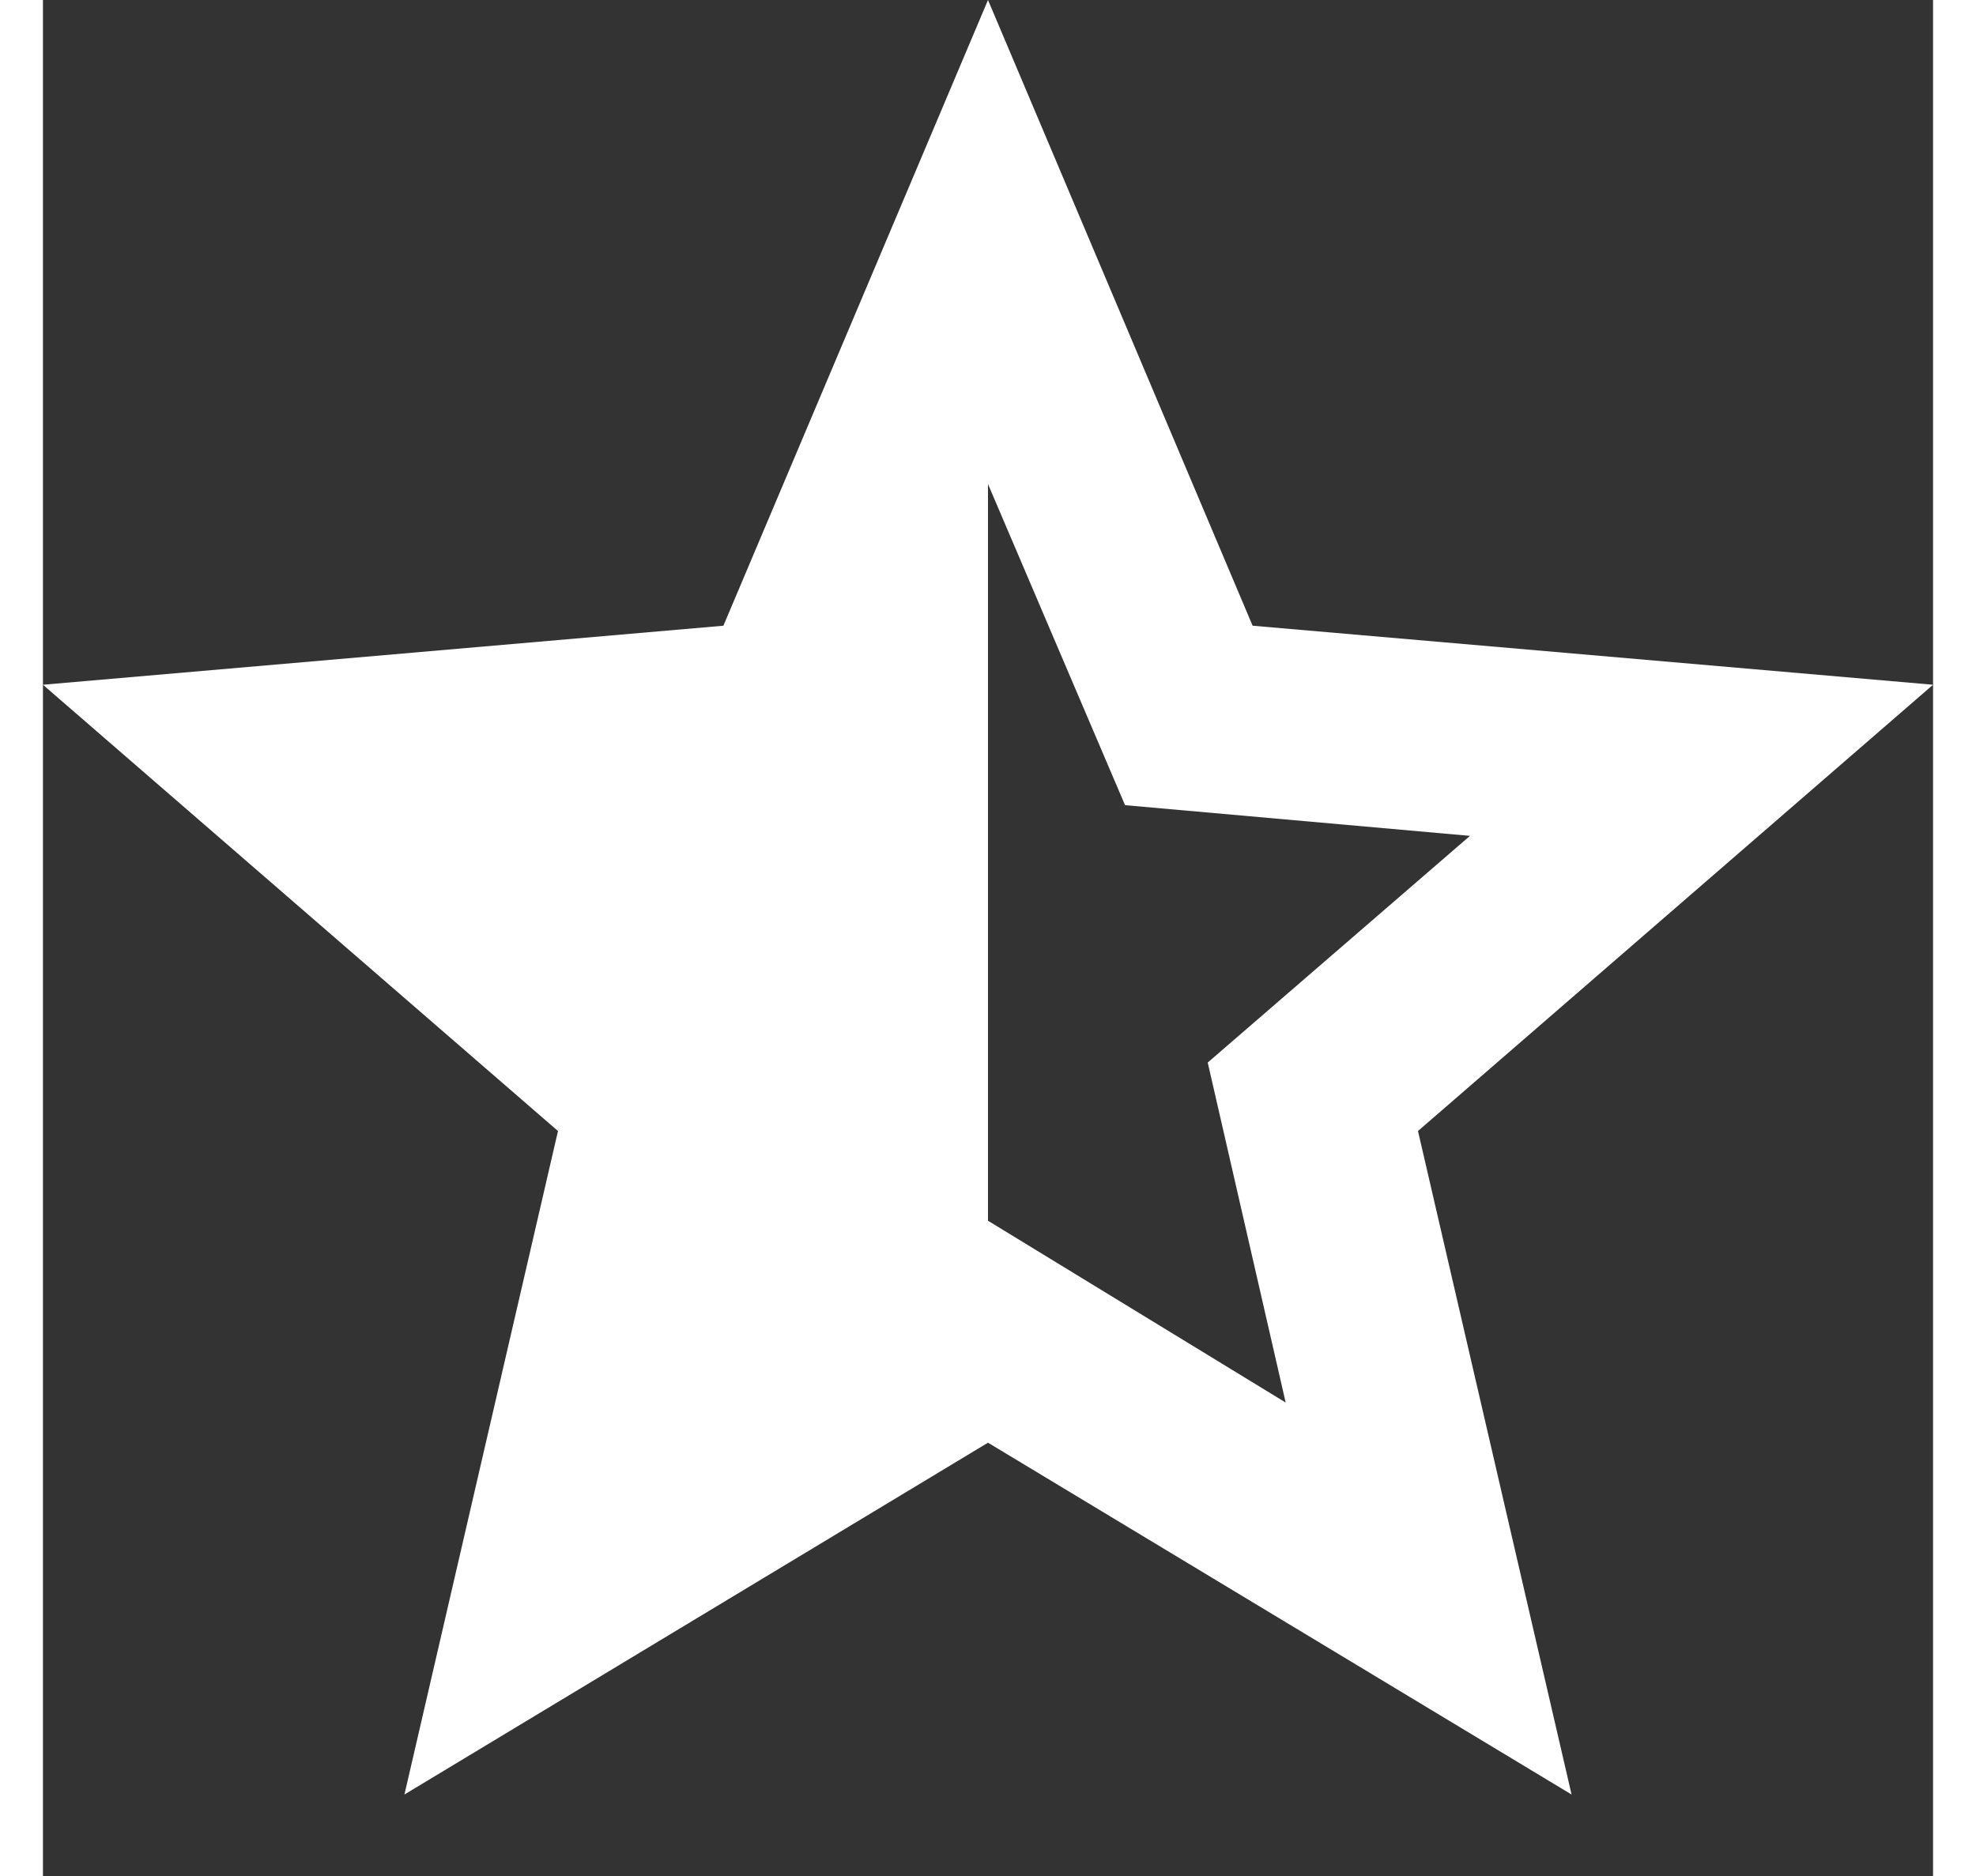 <svg width="139" height="132" viewBox="0 0 139 138" fill="none" xmlns="http://www.w3.org/2000/svg">
<rect x="0" y="0" width="139" height="138" fill="#333333" stroke="none"/>
<path d="M91.392 103.168L85.659 78.158L104.945 61.484L79.578 59.226L69.5 35.605V89.795L91.392 103.168ZM26.584 132L37.877 83.195L0 50.368L50.04 46.026L69.5 0L88.96 46.026L139 50.368L101.122 83.195L112.416 132L69.5 106.121L26.584 132Z" fill="white"/>
</svg>
